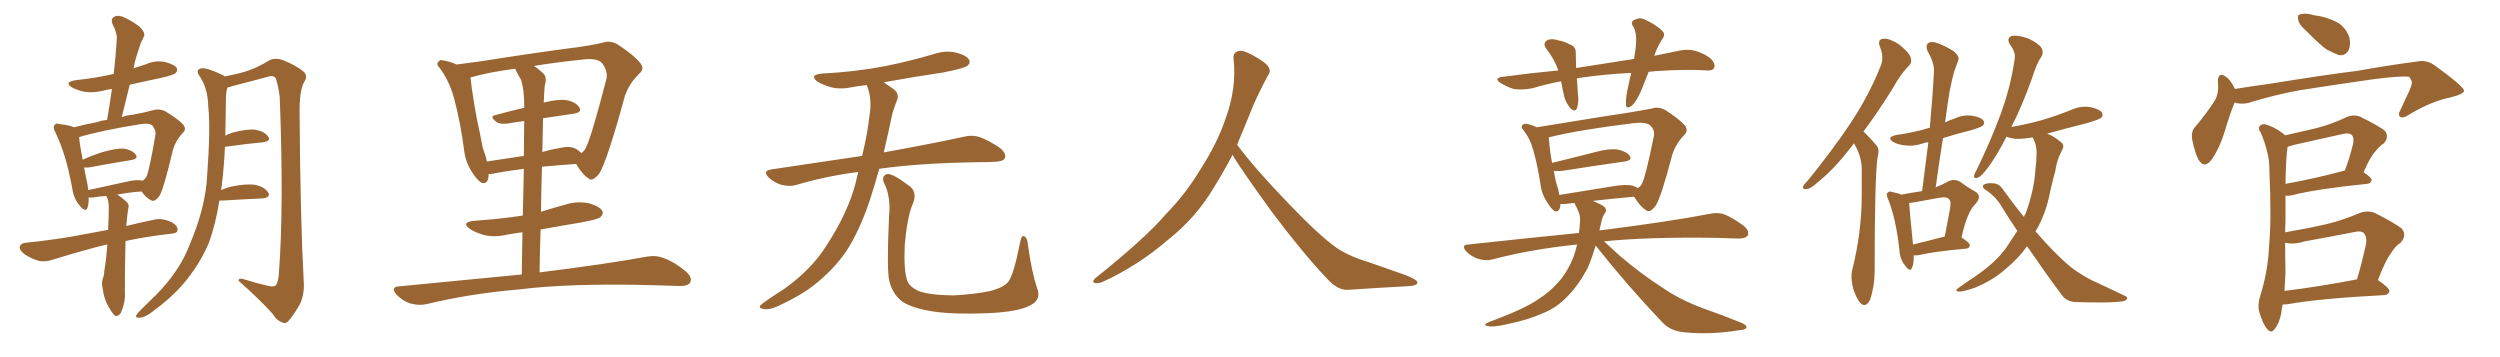 <svg xmlns="http://www.w3.org/2000/svg" xmlns:xlink="http://www.w3.org/1999/xlink" width="1050" height="150"><path fill="#996633" padding="10" d="M45.12 102.69L45.12 102.69Q44.82 102.69 44.82 102.69L44.82 102.69Q35.74 104.88 22.41 108.98L22.41 108.98Q19.04 110.16 16.26 109.57L16.26 109.57Q12.89 108.54 10.11 106.64L10.11 106.64Q7.91 104.88 8.35 103.42L8.35 103.42Q8.94 102.10 10.84 101.95L10.84 101.95Q16.85 101.37 23.88 100.34L23.88 100.34Q28.56 99.76 45.41 96.53L45.41 96.53Q45.70 90.82 45.70 86.72L45.70 86.72Q45.56 84.23 44.97 82.91L44.97 82.91Q44.68 82.47 44.53 82.32L44.53 82.32Q41.89 82.47 39.26 82.91L39.26 82.91Q38.09 83.06 37.21 82.91L37.21 82.91Q37.35 85.40 36.77 87.16L36.77 87.16Q36.04 89.50 33.40 86.28L33.40 86.28Q30.91 83.35 30.32 78.96L30.32 78.96Q27.69 64.60 23.29 55.66L23.29 55.66Q21.97 53.32 23.00 52.44L23.00 52.44Q23.44 51.56 25.20 52.15L25.20 52.15Q29.30 52.59 31.05 53.47L31.05 53.47Q35.45 52.29 40.87 51.27L40.87 51.27Q42.77 50.54 44.97 50.39L44.97 50.39Q46.14 43.65 47.02 37.35L47.02 37.35Q44.82 37.65 43.36 38.09L43.36 38.09Q39.26 39.11 35.30 38.53L35.30 38.53Q32.23 37.79 30.32 36.77L30.32 36.77Q26.66 34.57 31.64 33.69L31.64 33.69Q40.14 32.81 47.75 31.05L47.75 31.05Q48.63 23.44 49.07 16.41L49.07 16.41Q49.22 13.92 47.31 10.25L47.31 10.25Q46.44 8.06 47.75 7.18L47.75 7.18Q48.93 6.30 51.12 6.88L51.12 6.88Q54.35 8.06 58.74 11.28L58.74 11.28Q61.08 13.77 60.50 15.23L60.50 15.23Q59.91 16.55 59.03 18.31L59.03 18.31Q58.30 20.51 57.28 23.73L57.28 23.73Q56.54 26.07 56.10 28.71L56.10 28.71Q58.59 27.83 61.38 26.95L61.38 26.95Q65.33 25.20 69.43 26.07L69.43 26.07Q73.24 27.10 74.27 28.56L74.27 28.56Q74.71 29.74 73.68 30.76L73.68 30.76Q72.95 31.49 67.24 32.81L67.24 32.81Q60.79 34.13 54.49 35.60L54.49 35.60Q52.88 42.19 51.12 49.22L51.12 49.22Q53.47 48.34 55.66 48.19L55.66 48.19Q60.64 47.31 64.31 46.29L64.31 46.29Q66.50 45.56 69.14 46.58L69.14 46.58Q75 50.10 76.90 52.29L76.90 52.29Q78.52 54.35 76.76 55.81L76.76 55.81Q73.54 59.33 72.51 63.43L72.51 63.43L72.51 63.43Q68.70 79.54 66.94 82.32L66.94 82.32Q64.89 85.11 63.43 84.08L63.43 84.08Q61.38 83.20 59.47 80.42L59.47 80.42Q54.64 80.71 49.22 81.74L49.22 81.74Q50.98 82.76 53.32 84.96L53.32 84.96Q54.35 85.99 53.91 87.45L53.91 87.45Q53.47 89.65 53.03 94.92L53.03 94.92Q58.30 93.60 64.60 92.29L64.60 92.29Q67.97 91.41 72.07 93.31L72.07 93.31Q74.71 94.78 74.56 96.68L74.56 96.68Q74.41 98.00 72.07 98.14L72.07 98.14Q61.52 99.32 52.73 101.22L52.73 101.22Q52.44 111.18 52.44 122.75L52.44 122.75Q52.73 126.86 50.83 131.25L50.83 131.25Q49.95 132.86 48.49 132.71L48.49 132.71Q47.46 132.13 46.00 129.49L46.00 129.49Q43.65 125.83 43.07 120.85L43.07 120.85Q42.63 119.09 43.07 117.33L43.07 117.33Q43.65 116.16 43.80 113.82L43.80 113.82Q44.53 109.72 45.12 102.69ZM53.17 76.32L53.17 76.32Q57.28 75.29 59.91 75.88L59.91 75.88Q60.94 75.15 61.52 74.12L61.52 74.12Q62.70 71.78 65.33 56.40L65.33 56.40Q65.48 54.64 64.01 52.73L64.01 52.73Q62.70 51.56 59.03 52.15L59.03 52.15Q42.48 54.79 33.25 57.57L33.25 57.57Q33.40 60.35 34.72 67.09L34.72 67.09Q38.53 65.33 43.07 63.87L43.07 63.87Q48.78 62.26 52.00 62.40L52.00 62.40Q55.52 62.99 56.98 64.89L56.98 64.89Q58.30 66.65 55.08 67.24L55.08 67.24Q47.61 68.41 37.50 70.31L37.50 70.31Q36.18 70.46 35.30 70.31L35.30 70.31Q35.89 73.54 36.77 77.64L36.77 77.64Q36.91 78.81 37.06 79.83L37.06 79.83Q44.68 78.22 53.17 76.32ZM92.14 84.23L92.14 84.23L92.14 84.23Q90.53 94.34 87.74 101.95L87.74 101.95Q83.79 111.33 76.61 119.68L76.61 119.68Q71.63 125.39 63.57 131.25L63.57 131.25Q60.79 133.30 58.59 133.45L58.59 133.45Q56.98 133.59 57.13 132.57L57.13 132.57Q57.57 131.69 59.47 129.79L59.47 129.79Q62.26 127.00 65.48 123.93L65.48 123.93Q75.59 113.67 79.69 102.69L79.69 102.69Q86.43 86.87 87.01 73.54L87.01 73.54Q88.48 53.91 87.45 44.53L87.45 44.53Q87.30 37.35 84.08 32.37L84.08 32.37Q81.74 29.30 84.52 28.71L84.52 28.71Q86.72 28.27 93.46 31.49L93.46 31.49Q93.90 31.64 94.34 32.08L94.34 32.08Q100.78 30.91 104.44 29.59L104.44 29.59Q107.96 28.42 113.38 25.20L113.38 25.20Q115.87 24.17 118.65 25.20L118.65 25.20Q124.37 27.39 127.59 30.18L127.59 30.18Q129.49 31.93 127.59 34.72L127.59 34.72Q125.68 38.67 125.83 47.61L125.83 47.61Q126.12 91.70 127.59 118.65L127.59 118.65Q127.88 123.63 125.98 127.73L125.98 127.73Q123.34 132.28 121.44 134.47L121.44 134.47Q120.26 136.08 118.80 135.50L118.80 135.50Q116.31 134.77 114.40 131.69L114.40 131.69Q109.13 125.83 100.20 117.92L100.20 117.92Q100.05 116.46 103.13 117.48L103.13 117.48Q107.67 118.95 112.21 119.97L112.21 119.97Q114.99 120.70 115.87 119.82L115.87 119.82Q117.04 118.07 117.19 113.96L117.19 113.96Q119.24 86.43 117.48 40.72L117.48 40.72Q116.89 36.04 115.87 32.96L115.87 32.96Q114.84 31.35 112.06 32.37L112.06 32.37Q104.74 34.28 97.56 36.18L97.56 36.18Q96.39 36.62 95.51 36.77L95.51 36.77Q95.07 38.23 94.92 40.14L94.92 40.14Q94.78 48.93 94.63 56.98L94.63 56.98Q95.95 56.25 97.85 55.66L97.85 55.66Q103.86 54.05 107.37 54.49L107.37 54.49Q111.18 55.22 112.65 57.42L112.65 57.42Q113.96 59.18 110.45 59.77L110.45 59.77Q103.71 60.35 94.48 61.67L94.48 61.67Q94.04 71.19 93.02 78.81L93.02 78.81Q92.87 79.25 92.87 79.83L92.87 79.83Q94.78 78.96 97.12 78.37L97.12 78.37Q103.56 77.05 107.23 77.64L107.23 77.64Q111.18 78.52 112.65 80.86L112.65 80.86Q113.82 82.91 110.16 83.35L110.16 83.35Q102.98 83.64 93.60 84.23L93.60 84.23Q93.02 84.23 92.14 84.23ZM219.14 115.28L219.14 115.28Q219.29 105.62 219.43 97.56L219.43 97.56Q215.92 98.00 212.84 98.58L212.84 98.58Q207.86 99.76 203.32 98.73L203.32 98.73Q199.80 97.71 197.46 96.24L197.46 96.24Q193.36 93.31 199.22 92.72L199.22 92.72Q210.21 91.99 219.58 90.53L219.58 90.53Q219.87 79.25 220.02 70.90L220.02 70.90Q211.96 71.92 207.13 72.95L207.13 72.95Q206.10 73.10 205.22 73.10L205.22 73.10Q205.22 77.34 202.59 76.90L202.59 76.90Q200.98 76.32 198.78 73.10L198.78 73.10Q195.56 68.41 194.97 63.43L194.97 63.43Q193.51 51.86 190.72 41.31L190.72 41.31Q188.67 33.84 184.57 28.42L184.57 28.42Q183.11 26.95 184.13 25.93L184.13 25.93Q184.86 24.90 185.89 25.34L185.89 25.34Q188.96 25.78 191.75 27.10L191.75 27.10Q201.42 25.93 212.99 24.02L212.99 24.02Q227.34 21.83 238.48 20.36L238.48 20.36Q247.12 19.34 253.42 17.87L253.42 17.87Q256.35 16.85 259.57 18.75L259.57 18.75Q266.60 23.44 268.95 26.51L268.95 26.51Q270.85 29.00 268.51 30.91L268.51 30.91Q264.40 34.86 262.50 40.14L262.50 40.14L262.50 40.14Q254.88 67.97 251.66 72.95L251.66 72.95Q248.73 76.46 247.27 75L247.27 75Q244.63 73.39 241.99 68.85L241.99 68.85Q233.94 69.43 227.64 70.02L227.64 70.02Q227.34 79.10 227.20 88.92L227.20 88.92Q232.47 87.30 237.74 85.84L237.74 85.84Q242.58 84.38 247.41 85.40L247.41 85.40Q251.95 86.72 252.98 88.62L252.98 88.62Q253.56 89.94 252.10 91.26L252.10 91.26Q251.07 92.14 243.90 93.46L243.90 93.46Q235.11 94.92 227.05 96.39L227.05 96.39Q226.76 105.03 226.61 114.40L226.61 114.40Q254.88 110.89 271.58 107.81L271.58 107.81Q275.54 107.08 278.76 108.40L278.76 108.40Q283.01 109.86 287.99 113.96L287.99 113.96Q290.92 116.46 289.89 118.65L289.89 118.65Q288.87 120.26 285.21 120.12L285.21 120.12Q280.81 119.97 275.83 119.82L275.83 119.82Q239.79 118.80 217.82 121.58L217.82 121.58Q197.31 123.34 179.15 127.73L179.15 127.73Q176.22 128.47 172.27 127.44L172.27 127.44Q169.19 126.42 166.55 123.78L166.55 123.78Q163.77 120.41 167.72 120.26L167.72 120.26Q195.26 117.63 219.14 115.28ZM208.01 48.34L208.01 48.34Q213.87 46.73 220.17 45.26L220.17 45.26Q220.17 44.53 220.17 44.38L220.17 44.38Q220.17 37.65 218.85 33.54L218.85 33.54Q217.38 31.20 216.36 28.86L216.36 28.86Q205.22 30.32 197.61 32.52L197.61 32.52Q197.61 32.52 197.61 32.67L197.61 32.67Q198.49 40.28 200.24 49.66L200.24 49.66Q201.71 56.54 202.73 61.96L202.73 61.96Q203.91 65.04 204.49 67.82L204.49 67.82Q211.67 66.80 220.02 65.48L220.02 65.48Q220.17 56.10 220.17 50.83L220.17 50.83Q216.65 51.27 213.43 51.86L213.43 51.86Q210.06 52.29 208.59 51.27L208.59 51.27Q205.37 48.93 208.01 48.34ZM240.97 47.75L240.97 47.75L240.97 47.75Q234.81 48.63 228.08 49.66L228.08 49.66Q227.93 56.40 227.78 63.87L227.78 63.87Q231.01 62.84 234.67 62.26L234.67 62.26Q239.36 61.08 241.99 62.55L241.99 62.55Q243.31 63.43 244.19 64.31L244.19 64.31Q245.21 63.57 245.80 62.55L245.80 62.55Q248.14 58.59 254.74 32.96L254.74 32.96Q255.32 29.88 252.98 26.66L252.98 26.66Q251.07 24.17 244.34 25.05L244.34 25.05Q233.20 26.22 224.27 27.69L224.27 27.69Q226.46 29.15 228.37 31.05L228.37 31.05Q229.83 32.67 228.81 35.89L228.81 35.89Q228.52 38.96 228.37 43.07L228.37 43.07Q234.23 41.60 237.74 42.04L237.74 42.04Q241.85 42.77 243.31 45.12L243.31 45.12Q244.63 47.17 240.97 47.75ZM360.50 72.22L360.50 72.22Q346.88 73.97 334.57 77.64L334.57 77.64Q331.93 78.52 328.27 77.64L328.27 77.64Q325.20 76.76 322.85 74.56L322.85 74.56Q320.21 71.78 323.73 71.19L323.73 71.19Q343.95 68.12 362.11 65.48L362.11 65.48Q364.60 54.79 365.19 48.49L365.19 48.49Q366.36 41.75 364.16 36.04L364.16 36.04Q364.01 35.74 364.01 35.74L364.01 35.74Q360.64 36.04 357.86 36.62L357.86 36.62Q353.03 37.65 348.93 36.62L348.93 36.62Q345.70 35.74 343.36 34.28L343.36 34.28Q339.70 31.49 345.12 30.91L345.12 30.91Q359.18 30.18 371.48 27.83L371.48 27.83Q382.47 25.63 392.72 22.56L392.72 22.56Q397.27 21.09 401.66 22.12L401.66 22.12Q406.05 23.29 407.08 25.20L407.08 25.20Q407.67 26.66 406.20 27.69L406.20 27.69Q404.88 28.71 395.95 30.47L395.95 30.47Q383.06 32.37 371.19 34.57L371.19 34.57Q372.80 35.74 375 37.21L375 37.21Q378.08 39.40 376.61 42.48L376.61 42.48Q375.88 44.24 374.85 47.46L374.85 47.46Q372.95 56.40 371.19 64.01L371.19 64.01Q392.14 60.21 404.88 57.42L404.88 57.42Q408.25 56.54 411.47 57.57L411.47 57.57Q415.14 58.89 419.97 62.11L419.97 62.11Q422.90 64.60 422.02 66.50L422.02 66.50Q421.29 67.82 417.77 67.97L417.77 67.97Q414.40 68.12 410.45 68.12L410.45 68.12Q385.55 68.55 369.29 70.90L369.29 70.90Q367.24 78.22 365.33 84.08L365.33 84.08Q361.08 96.68 355.66 105.18L355.66 105.18Q350.10 113.38 341.60 119.97L341.60 119.97Q335.89 124.37 326.95 128.47L326.95 128.47Q323.29 130.22 320.65 129.79L320.65 129.79Q318.75 129.49 319.19 128.47L319.19 128.47Q319.92 127.59 322.56 125.83L322.56 125.83Q325.78 123.63 329.44 121.29L329.44 121.29Q340.87 113.09 347.02 103.27L347.02 103.27Q356.25 89.21 359.47 76.46L359.47 76.46Q359.91 74.12 360.50 72.22ZM435.64 121.14L435.64 121.14L435.64 121.14Q437.40 125.83 432.86 128.17L432.86 128.17Q427.88 130.96 414.99 131.54L414.99 131.54Q400.78 132.13 391.85 130.81L391.85 130.81Q382.76 129.35 378.81 126.56L378.81 126.56Q375 123.63 373.54 118.21L373.54 118.21Q372.36 113.53 373.39 90.97L373.39 90.97Q374.27 82.47 371.19 76.61L371.19 76.61Q370.17 73.97 372.51 73.10L372.51 73.10Q374.85 72.66 382.47 78.52L382.47 78.52Q385.25 81.15 383.35 85.69L383.35 85.69Q381.01 91.11 379.98 102.98L379.98 102.98Q379.54 113.67 381.01 117.77L381.01 117.77Q381.74 120.26 385.69 122.17L385.69 122.17Q390.09 123.93 400.20 124.07L400.20 124.07Q409.42 123.63 416.16 122.17L416.16 122.17Q421.44 120.70 423.34 118.51L423.34 118.51Q425.68 115.87 428.47 101.66L428.47 101.66Q429.05 98.44 430.37 99.32L430.37 99.32Q431.54 100.20 431.69 102.54L431.69 102.54Q433.30 114.40 435.64 121.14ZM517.68 65.04L517.68 65.04L517.68 65.04Q513.72 72.51 510.06 78.37L510.06 78.37Q502.59 91.26 490.14 101.07L490.14 101.07Q477.83 111.62 463.18 118.36L463.18 118.36Q461.13 119.24 459.67 118.80L459.67 118.80Q458.50 118.36 459.96 116.89L459.96 116.89Q481.05 100.05 489.40 90.23L489.40 90.23Q497.90 81.59 504.05 71.34L504.05 71.34Q511.08 60.50 514.60 50.24L514.60 50.24Q519.43 37.21 518.12 24.90L518.12 24.90Q517.68 21.97 520.31 21.39L520.31 21.39Q521.92 20.95 526.03 23.14L526.03 23.14Q531.74 26.22 532.76 28.13L532.76 28.13Q533.94 30.03 532.47 31.79L532.47 31.79Q529.10 38.09 526.32 44.38L526.32 44.38Q522.80 53.17 519.58 60.79L519.58 60.79Q527.20 71.04 541.41 85.69L541.41 85.69Q554.30 99.17 561.47 104.15L561.47 104.15Q566.60 107.67 575.83 110.45L575.83 110.45Q583.30 113.09 590.04 115.43L590.04 115.43Q595.46 117.48 595.31 118.80L595.31 118.80Q595.17 120.12 590.33 120.26L590.33 120.26Q579.05 120.85 566.16 121.73L566.16 121.73Q561.91 122.02 557.37 117.04L557.37 117.04Q547.56 106.79 534.23 89.06L534.23 89.06Q520.31 69.87 517.68 65.04ZM692.43 30.18L692.43 30.18Q690.82 34.28 689.36 37.94L689.36 37.94Q687.30 42.63 685.40 44.38L685.40 44.38Q683.06 46.00 682.91 44.09L682.91 44.09Q682.76 41.89 683.35 38.67L683.35 38.67Q684.23 34.28 685.11 30.62L685.11 30.62Q673.54 31.20 663.72 32.67L663.72 32.67Q662.84 32.81 662.26 32.96L662.26 32.96Q662.55 35.89 662.70 39.40L662.70 39.40Q663.28 42.77 662.26 45.56L662.26 45.56Q661.67 47.17 659.77 45.70L659.77 45.70Q657.86 43.65 656.98 40.58L656.98 40.58Q656.25 37.35 655.66 34.13L655.66 34.13Q649.51 35.30 643.65 37.06L643.65 37.06Q638.96 37.94 635.74 37.35L635.74 37.35Q633.11 36.62 630.03 34.72L630.03 34.72Q627.25 32.67 631.35 32.23L631.35 32.23Q643.36 30.62 654.49 29.59L654.49 29.59Q652.88 24.90 649.66 20.80L649.66 20.80Q647.46 18.02 650.24 16.70L650.24 16.70Q652.00 16.11 654.64 16.99L654.64 16.99Q656.84 17.29 659.18 18.60L659.18 18.60Q661.96 19.48 661.82 22.27L661.82 22.27Q661.82 25.05 661.96 28.56L661.96 28.56Q674.85 26.51 686.28 24.76L686.28 24.76Q687.01 20.95 687.16 17.72L687.16 17.72Q687.45 13.92 685.99 11.13L685.99 11.13Q684.67 9.52 686.13 8.50L686.13 8.50Q688.77 7.03 691.11 8.35L691.11 8.35Q696.39 10.84 698.29 13.18L698.29 13.18Q699.76 14.50 697.85 16.85L697.85 16.85Q695.80 20.36 694.78 23.44L694.78 23.44Q700.20 22.27 705.47 21.24L705.47 21.24Q709.13 20.51 712.21 21.39L712.21 21.39Q716.46 22.71 718.80 24.90L718.80 24.90Q720.56 26.95 719.97 28.42L719.97 28.42Q719.38 29.74 717.19 29.59L717.19 29.59Q708.11 29.00 695.21 29.88L695.21 29.88Q693.75 30.03 692.43 30.18ZM670.17 103.13L670.17 103.13Q668.55 108.54 666.80 112.65L666.80 112.65Q662.84 119.97 658.30 124.51L658.30 124.51Q653.91 129.20 648.05 131.54L648.05 131.54Q641.75 134.33 634.57 135.79L634.57 135.79Q628.71 137.26 625.93 137.11L625.93 137.11Q621.83 136.67 625.49 135.21L625.49 135.21Q640.58 129.64 646.29 125.54L646.29 125.54Q651.12 122.46 654.64 118.36L654.64 118.36Q658.45 114.11 661.08 107.37L661.08 107.37Q661.82 105.03 662.40 102.69L662.40 102.69Q643.51 104.59 626.66 108.98L626.66 108.98Q624.02 109.72 620.80 108.69L620.80 108.69Q618.02 107.81 615.82 105.62L615.82 105.62Q613.48 102.83 616.70 102.69L616.70 102.69Q641.02 100.05 663.13 97.85L663.13 97.85Q663.43 95.80 663.57 93.60L663.57 93.60Q663.87 90.53 662.84 88.62L662.84 88.62Q662.26 87.16 661.67 86.13L661.67 86.13Q661.38 85.40 661.23 85.25L661.23 85.25Q658.89 85.55 656.98 85.69L656.98 85.69Q655.96 85.69 655.37 85.69L655.37 85.69Q655.37 88.92 653.17 88.77L653.17 88.77Q651.86 88.18 650.10 85.40L650.10 85.40Q647.46 81.59 647.02 77.49L647.02 77.49Q645.85 69.73 643.95 62.99L643.95 62.99Q642.63 58.15 639.84 54.64L639.84 54.64Q638.53 53.32 639.55 52.44L639.55 52.44Q640.14 51.86 641.02 52.00L641.02 52.00Q643.51 52.44 645.41 53.47L645.41 53.47Q652.73 52.29 661.67 50.83L661.67 50.83Q673.10 48.93 682.03 47.61L682.03 47.61Q688.62 46.58 693.90 45.56L693.90 45.56Q696.24 44.68 699.32 46.14L699.32 46.14Q705.47 50.10 707.67 52.73L707.67 52.73Q709.28 54.93 707.37 56.69L707.37 56.69Q703.86 60.35 702.39 64.89L702.39 64.89L702.39 64.89Q697.56 83.20 695.36 86.43L695.36 86.43Q692.87 89.65 691.41 88.33L691.41 88.33Q689.06 87.01 686.28 82.62L686.28 82.62Q677.93 83.35 668.99 84.38L668.99 84.38Q673.24 86.13 674.12 87.16L674.12 87.16Q675 88.62 673.97 89.65L673.97 89.65Q672.95 90.97 672.36 94.19L672.36 94.19Q671.92 95.51 671.78 96.83L671.78 96.83Q672.07 96.68 672.66 96.68L672.66 96.68Q701.51 93.02 718.21 89.79L718.21 89.79Q721.58 89.06 724.37 90.09L724.37 90.09Q727.88 91.55 732.28 94.78L732.28 94.78Q734.91 96.97 734.03 98.88L734.03 98.88Q733.15 100.20 730.08 100.20L730.08 100.20Q725.83 100.05 720.85 99.90L720.85 99.90Q692.29 99.46 673.68 101.37L673.68 101.37Q676.32 103.86 680.42 107.52L680.42 107.52Q689.36 115.14 698.29 120.85L698.29 120.85Q705.47 125.83 715.28 129.49L715.28 129.49Q724.07 132.57 731.54 135.64L731.54 135.64Q733.89 136.67 733.45 137.70L733.45 137.70Q733.01 138.57 730.22 138.72L730.22 138.72Q718.80 140.63 707.81 139.60L707.81 139.60Q701.81 139.16 698.29 135.50L698.29 135.50Q683.50 119.97 670.17 103.13ZM685.55 77.93L685.55 77.93L685.55 77.93Q687.01 78.37 687.89 78.96L687.89 78.96Q689.06 78.37 689.65 77.05L689.65 77.05Q691.11 74.41 694.63 57.13L694.63 57.13Q695.07 54.79 693.31 52.88L693.31 52.88Q691.70 51.12 686.28 51.71L686.28 51.71Q663.28 54.49 650.39 57.71L650.39 57.71Q650.54 58.01 650.54 58.15L650.54 58.15Q650.83 62.70 651.86 68.41L651.86 68.41Q660.35 66.36 670.61 63.72L670.61 63.72Q676.32 62.26 679.54 62.84L679.54 62.84Q683.06 63.57 684.52 65.48L684.52 65.48Q685.69 67.24 682.47 67.82L682.47 67.82Q671.04 69.43 655.96 71.78L655.96 71.78Q654.05 71.92 652.59 71.78L652.59 71.78Q653.03 74.12 653.47 76.32L653.47 76.32Q654.49 79.25 654.93 81.88L654.93 81.88Q665.48 80.13 677.49 78.22L677.49 78.22Q682.76 77.34 685.55 77.93ZM778.71 60.21L778.71 60.21Q778.13 60.64 777.98 61.08L777.98 61.08Q770.51 70.90 764.21 75.88L764.21 75.88Q760.69 79.25 758.94 79.39L758.94 79.39Q756.88 79.69 757.32 78.22L757.32 78.22Q757.76 77.34 759.23 75.88L759.23 75.88Q769.48 63.28 776.95 52.15L776.95 52.15Q784.86 40.28 789.84 27.83L789.84 27.83Q791.46 24.17 789.55 19.63L789.55 19.63Q788.38 16.41 791.16 16.26L791.16 16.26Q793.80 16.11 797.75 18.75L797.75 18.75Q801.86 22.12 802.44 24.02L802.44 24.02Q803.17 26.07 801.86 27.54L801.86 27.54Q798.49 30.62 794.82 37.35L794.82 37.35Q788.38 47.61 782.67 55.22L782.67 55.22Q783.40 55.96 783.98 56.54L783.98 56.54Q785.89 58.45 788.23 61.23L788.23 61.23Q789.55 62.70 788.53 66.36L788.53 66.36Q787.35 75.15 787.35 113.82L787.35 113.82Q787.35 120.12 785.45 125.83L785.45 125.83Q783.69 129.49 781.35 127.29L781.35 127.29Q779.74 125.54 778.27 121.00L778.27 121.00Q777.25 116.46 777.83 113.82L777.83 113.82Q781.93 97.71 781.93 81.88L781.93 81.88Q781.93 76.46 781.93 70.61L781.93 70.61Q781.79 66.06 779.44 61.52L779.44 61.52Q778.86 60.79 778.71 60.21ZM803.76 107.23L803.76 107.23Q803.91 110.60 803.03 112.50L803.03 112.50Q802.29 114.55 800.10 111.47L800.10 111.47Q797.90 108.84 797.75 104.88L797.75 104.88Q796.29 91.85 793.07 83.79L793.07 83.79Q791.89 81.45 792.92 80.86L792.92 80.86Q793.51 80.13 794.97 80.71L794.97 80.71Q797.46 81.15 798.49 81.74L798.49 81.74Q803.32 80.86 807.28 80.27L807.28 80.27Q808.59 69.58 809.91 59.77L809.91 59.77Q808.74 59.77 807.71 60.21L807.71 60.21Q803.91 61.52 800.24 61.08L800.24 61.08Q797.31 60.79 795.41 59.77L795.41 59.77Q791.89 57.71 796.44 56.69L796.44 56.69Q803.91 55.66 810.06 53.76L810.06 53.76Q810.35 53.61 810.50 53.76L810.50 53.76Q811.67 41.46 812.26 30.03L812.26 30.03Q812.55 26.66 809.47 21.24L809.47 21.24Q808.74 19.19 809.77 18.16L809.77 18.16Q810.79 17.29 812.99 17.87L812.99 17.87Q816.06 18.75 820.61 21.53L820.61 21.53Q823.10 23.73 822.51 25.20L822.51 25.20Q821.78 27.25 820.75 30.03L820.75 30.03Q819.87 33.25 818.85 38.23L818.85 38.23Q817.82 44.68 816.94 51.42L816.94 51.42Q818.99 50.39 820.90 49.80L820.90 49.80Q824.71 48.05 828.37 48.63L828.37 48.63Q832.03 49.22 833.06 50.68L833.06 50.68Q833.79 51.71 832.76 52.73L832.76 52.73Q832.03 53.47 827.49 54.79L827.49 54.79Q821.48 56.25 816.06 58.01L816.06 58.01Q814.45 67.97 812.99 78.66L812.99 78.66Q815.63 77.64 817.97 76.32L817.97 76.32Q820.61 74.85 823.24 76.32L823.24 76.32Q826.76 78.96 829.54 80.42L829.54 80.42Q832.76 82.32 829.54 85.84L829.54 85.84Q826.17 89.06 823.83 99.76L823.83 99.76Q827.34 101.95 827.34 102.98L827.34 102.98Q827.20 104.30 825.73 104.44L825.73 104.44Q812.40 105.62 806.25 107.08L806.25 107.08Q804.79 107.37 803.76 107.23ZM803.47 102.69L803.47 102.69Q809.62 101.22 816.80 99.32L816.80 99.32Q817.82 93.90 818.70 89.36L818.70 89.36Q819.73 84.67 818.70 83.79L818.70 83.79Q817.82 82.47 814.60 83.06L814.60 83.06Q809.77 83.94 804.05 84.96L804.05 84.96Q802.88 85.11 801.86 85.25L801.86 85.25Q802.00 88.48 803.47 102.69ZM851.37 103.42L851.37 103.42L851.37 103.42Q848.00 108.25 842.58 112.79L842.58 112.79Q837.01 117.77 829.39 120.85L829.39 120.85Q824.41 122.61 822.51 122.46L822.51 122.46Q820.75 122.17 822.66 120.85L822.66 120.85Q824.85 119.24 827.05 117.77L827.05 117.77Q829.39 116.31 831.15 114.99L831.15 114.99Q838.48 109.72 842.43 104.30L842.43 104.30Q844.92 100.63 847.27 96.97L847.27 96.97Q844.19 92.43 841.11 87.45L841.11 87.45Q838.48 82.62 833.64 79.54L833.64 79.54Q832.47 78.66 832.91 77.78L832.91 77.78Q834.23 76.61 837.89 77.05L837.89 77.05Q840.23 77.64 841.55 79.98L841.55 79.98Q845.95 86.13 850.05 91.11L850.05 91.11Q850.34 90.23 850.78 89.65L850.78 89.65Q854.44 79.54 854.88 71.04L854.88 71.04Q855.32 67.97 855.32 65.19L855.32 65.19Q855.62 61.23 853.86 58.01L853.86 58.01Q853.71 57.71 853.71 57.71L853.71 57.71Q849.46 58.45 846.24 58.30L846.24 58.30Q844.19 58.01 842.72 57.42L842.72 57.42Q838.77 65.19 835.11 70.17L835.11 70.17Q832.32 73.97 830.86 74.56L830.86 74.56Q828.96 75.29 829.10 73.83L829.10 73.83Q829.25 72.95 830.27 71.19L830.27 71.19Q836.28 58.74 840.23 48.05L840.23 48.05Q844.34 36.91 846.09 25.34L846.09 25.34Q846.83 21.97 844.19 18.75L844.19 18.75Q842.58 15.97 844.92 15.09L844.92 15.09Q847.41 14.65 851.81 16.11L851.81 16.11Q856.35 18.31 857.37 20.07L857.37 20.07Q858.40 21.68 857.52 23.58L857.52 23.58Q855.32 26.66 853.42 32.96L853.42 32.96Q849.17 44.82 844.78 53.32L844.78 53.32Q851.51 52.15 857.81 50.39L857.81 50.39Q864.11 48.49 869.97 46.14L869.97 46.14Q873.78 44.38 877.88 44.97L877.88 44.97Q881.84 45.85 882.86 47.31L882.86 47.31Q883.45 48.49 882.42 49.51L882.42 49.51Q881.54 50.24 876.56 51.71L876.56 51.71Q867.77 53.91 859.86 56.10L859.86 56.10Q860.30 56.40 860.74 56.54L860.74 56.54Q862.79 57.42 865.14 59.33L865.14 59.33Q867.48 60.79 866.02 63.13L866.02 63.13Q863.82 67.24 863.23 71.78L863.23 71.78Q862.06 76.03 861.04 80.57L861.04 80.57Q859.42 89.36 855.32 96.53L855.32 96.53Q855.03 96.97 854.88 97.12L854.88 97.12Q861.33 104.59 866.75 109.57L866.75 109.57Q870.12 112.65 872.46 114.11L872.46 114.11Q877.29 117.33 880.96 118.80L880.96 118.80Q886.52 121.44 892.38 124.22L892.38 124.22Q893.85 124.80 893.26 125.68L893.26 125.68Q892.38 126.71 890.04 126.71L890.04 126.71Q884.91 127.29 871.58 126.86L871.58 126.86Q867.77 126.56 865.87 123.78L865.87 123.78Q858.98 114.55 851.37 103.42ZM968.70 13.04L968.70 13.04Q965.77 10.55 965.33 8.64L965.33 8.64Q964.75 6.30 965.77 6.15L965.77 6.15Q967.38 5.42 970.46 6.01L970.46 6.01Q972.22 6.59 974.12 6.74L974.12 6.74Q978.37 7.62 981.88 9.52L981.88 9.52Q985.25 11.57 986.72 15.67L986.72 15.67Q987.45 18.75 986.43 21.09L986.43 21.09Q984.96 23.58 982.32 23.14L982.32 23.14Q979.98 22.27 977.20 20.80L977.20 20.80Q973.97 18.46 968.70 13.04ZM938.53 43.07L938.53 43.07Q936.62 47.61 934.28 55.52L934.28 55.52Q932.23 62.11 929.15 66.65L929.15 66.65Q925.93 71.34 923.29 66.94L923.29 66.94Q921.83 64.01 920.80 59.03L920.80 59.03Q920.07 55.37 921.83 53.47L921.83 53.47Q926.66 47.75 929.88 42.77L929.88 42.77Q931.49 40.43 931.64 36.91L931.64 36.91Q931.64 35.30 931.49 34.28L931.49 34.28Q931.64 29.88 934.86 32.23L934.86 32.23Q936.77 33.40 938.67 37.35L938.67 37.35Q946.00 36.18 953.47 35.16L953.47 35.16Q976.03 31.49 990.23 29.74L990.23 29.74Q1004.15 27.25 1015.58 25.78L1015.58 25.78Q1019.38 25.05 1022.90 27.69L1022.90 27.69Q1034.77 36.33 1034.91 38.09L1034.91 38.09Q1034.91 39.55 1028.76 41.02L1028.76 41.02Q1021.44 42.48 1012.21 47.90L1012.21 47.90Q1009.13 49.95 1008.11 49.07L1008.11 49.07Q1006.93 48.34 1008.25 46.00L1008.25 46.00Q1010.30 41.60 1012.21 37.50L1012.21 37.50Q1013.09 35.30 1012.94 34.72L1012.94 34.72Q1013.23 33.98 1011.77 32.23L1011.77 32.23Q1008.54 31.79 996.97 33.25L996.97 33.25Q977.64 36.04 965.63 37.94L965.63 37.94Q954.64 39.99 944.38 43.21L944.38 43.21Q941.31 43.95 938.53 43.07ZM958.74 127.88L958.74 127.88Q958.30 129.64 958.15 131.40L958.15 131.40Q957.28 135.94 955.37 138.13L955.37 138.13Q953.91 140.33 952.15 138.13L952.15 138.13Q950.39 136.08 948.93 131.10L948.93 131.10Q948.05 128.17 949.37 124.07L949.37 124.07Q952.59 113.67 953.03 103.13L953.03 103.13Q954.05 91.99 953.17 72.51L953.17 72.51Q953.17 66.80 952.15 63.57L952.15 63.57Q951.27 59.77 949.51 55.66L949.51 55.66Q948.34 54.05 948.93 53.17L948.93 53.17Q949.80 52.00 951.27 52.15L951.27 52.15Q955.37 53.32 958.89 56.10L958.89 56.10Q959.33 56.40 959.77 56.84L959.77 56.84Q966.21 55.37 972.51 53.91L972.51 53.91Q979.10 52.29 985.84 49.07L985.84 49.07Q989.06 47.90 991.70 49.22L991.70 49.22Q999.32 53.03 1001.66 54.93L1001.66 54.93Q1003.56 57.57 1001.22 60.21L1001.22 60.21Q999.32 61.38 997.56 63.72L997.56 63.72Q995.51 65.77 992.72 72.36L992.72 72.36Q996.09 74.56 996.09 75.59L996.09 75.59Q995.80 77.05 994.34 77.20L994.34 77.20Q972.66 79.39 962.55 82.03L962.55 82.03Q960.94 82.32 959.91 82.18L959.91 82.18Q959.91 87.01 959.91 93.16L959.91 93.16Q959.77 95.21 959.77 97.56L959.77 97.56Q968.55 96.09 976.90 94.19L976.90 94.19Q983.79 92.58 990.97 89.50L990.97 89.50Q994.48 88.18 997.56 89.50L997.56 89.50Q1005.91 93.75 1008.69 95.95L1008.69 95.95Q1011.04 98.88 1008.25 101.95L1008.25 101.95Q1005.91 103.42 1004.00 106.64L1004.00 106.64Q1001.81 109.57 998.73 117.63L998.73 117.63Q1003.71 121.00 1003.56 122.31L1003.56 122.31Q1003.27 123.78 1001.51 123.93L1001.51 123.93Q973.97 125.39 961.08 127.73L961.08 127.73Q959.77 127.88 958.74 127.88ZM959.47 122.17L959.47 122.17Q973.10 120.56 989.94 117.33L989.94 117.33Q991.99 110.45 993.75 102.39L993.75 102.39Q994.19 99.32 992.72 97.85L992.72 97.85Q991.70 96.83 989.06 97.41L989.06 97.41Q978.66 99.46 967.97 101.37L967.97 101.37Q963.43 102.83 959.77 101.95L959.77 101.95Q959.77 108.25 959.91 114.55L959.91 114.55Q959.62 118.51 959.47 122.17ZM959.91 77.20L959.91 77.20L959.91 77.20Q971.04 75.29 984.81 71.63L984.81 71.63Q986.87 66.50 988.33 60.21L988.33 60.21Q988.77 57.71 987.74 56.69L987.74 56.69Q986.72 55.66 984.08 56.25L984.08 56.25Q973.97 58.45 963.72 60.79L963.72 60.79Q962.11 61.23 960.79 61.67L960.79 61.67Q960.06 66.21 959.91 77.20Z"/></svg>